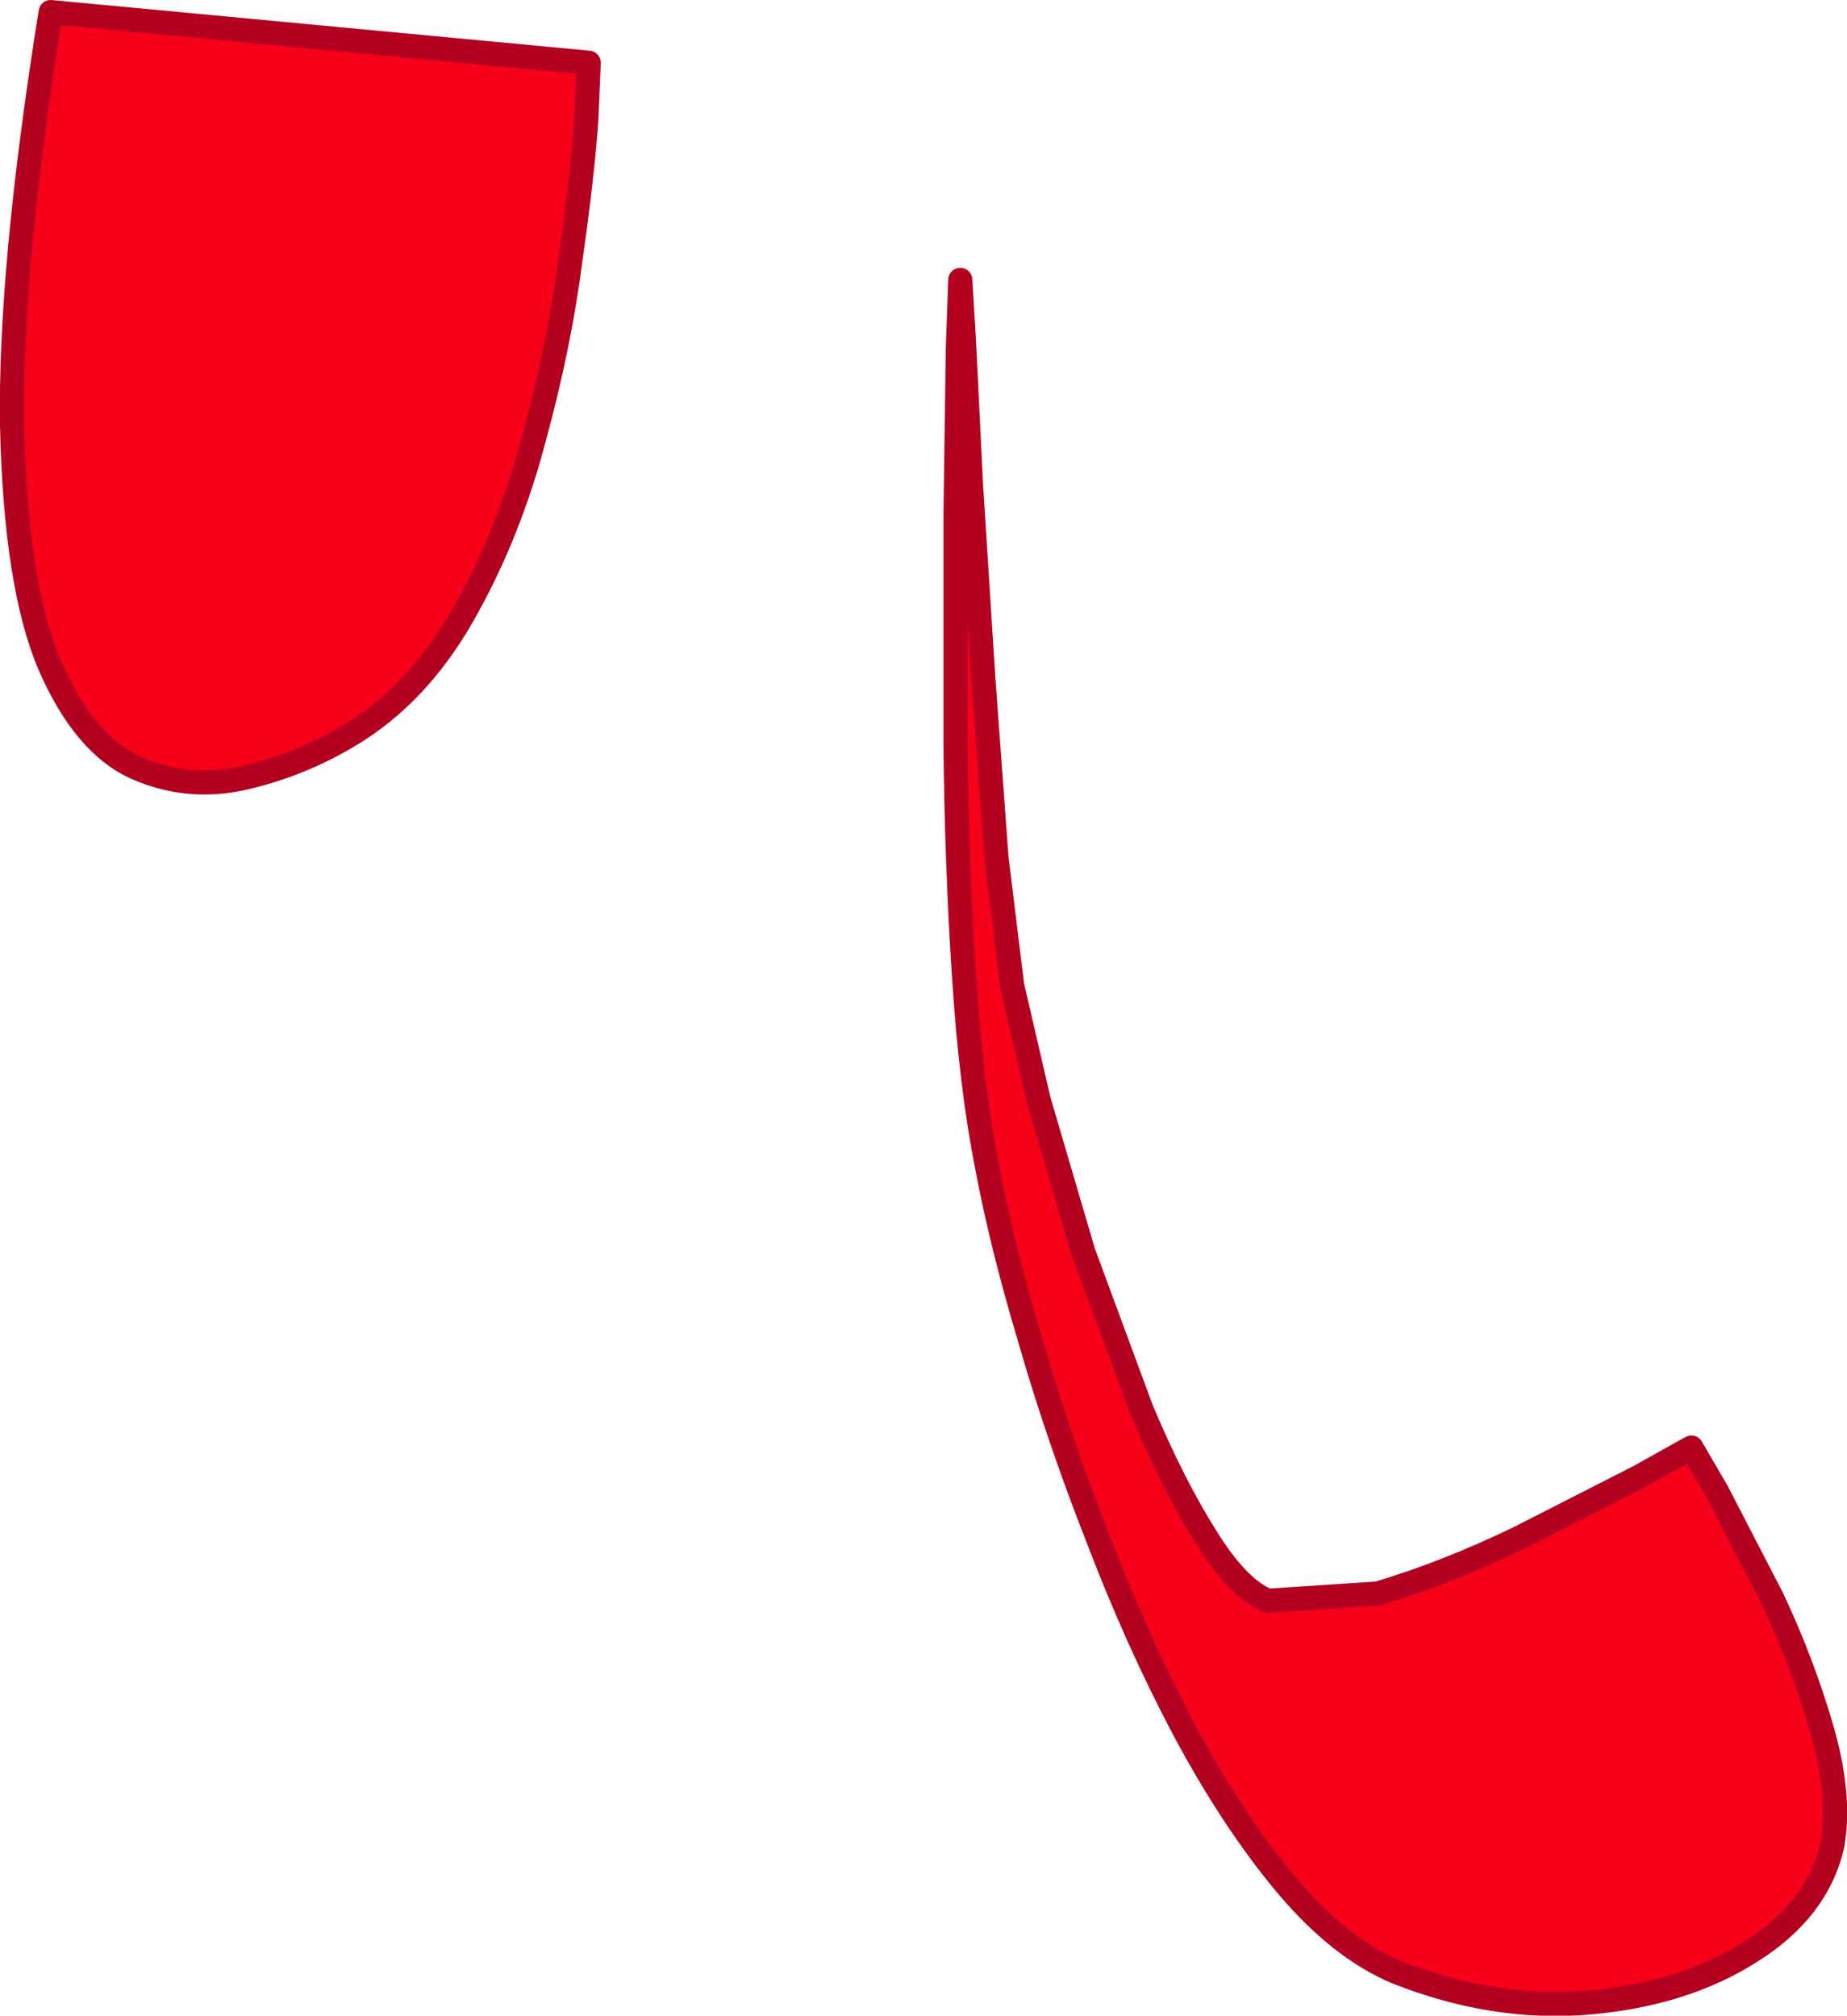 <?xml version="1.0" encoding="UTF-8" standalone="no"?>
<svg xmlns:xlink="http://www.w3.org/1999/xlink" height="83.55px" width="76.55px" xmlns="http://www.w3.org/2000/svg">
  <g transform="matrix(1.0, 0.0, 0.0, 1.0, 38.25, 15.7)">
    <path d="M-13.95 -10.75 Q-14.1 -8.5 -14.6 -5.0 -15.05 -1.45 -16.1 2.4 -17.1 6.25 -18.9 9.5 -20.7 12.8 -23.4 14.55 -25.5 15.9 -27.95 16.5 -30.35 17.1 -32.55 16.15 -34.75 15.2 -36.2 11.85 -37.6 8.55 -37.75 1.95 -37.85 -4.6 -36.15 -15.2 L-13.85 -13.1 -13.95 -10.75" fill="#f70019" fill-rule="evenodd" stroke="none"/>
    <path d="M-13.95 -10.75 Q-14.1 -8.5 -14.6 -5.0 -15.05 -1.45 -16.1 2.4 -17.1 6.25 -18.9 9.5 -20.7 12.8 -23.4 14.55 -25.5 15.9 -27.95 16.5 -30.35 17.1 -32.55 16.15 -34.75 15.2 -36.2 11.85 -37.6 8.55 -37.75 1.95 -37.85 -4.6 -36.15 -15.2 L-13.85 -13.1 -13.95 -10.75 Z" fill="none" stroke="#b40020" stroke-linecap="round" stroke-linejoin="round" stroke-width="1.0"/>
    <path d="M1.55 -4.1 L1.7 -1.6 2.0 4.5 2.5 12.35 3.05 19.85 3.7 25.15 4.8 29.9 6.65 36.2 9.05 42.7 Q10.35 45.8 11.7 47.95 13.05 50.15 14.3 50.65 L18.85 50.35 Q21.7 49.5 24.7 48.05 L29.7 45.5 Q31.75 44.35 31.85 44.3 L32.9 46.1 35.2 50.55 Q36.45 53.2 37.25 55.95 38.05 58.7 37.7 60.75 37.1 63.45 34.3 65.2 31.55 66.95 27.65 67.3 23.7 67.65 19.65 66.05 17.25 65.05 15.0 62.35 12.8 59.7 10.8 55.95 8.85 52.25 7.25 48.05 5.6 43.85 4.45 39.85 3.25 35.85 2.65 32.6 2.0 29.35 1.7 24.7 1.4 20.1 1.35 15.1 L1.35 5.75 1.45 -1.3 1.55 -4.1" fill="#f70019" fill-rule="evenodd" stroke="none"/>
    <path d="M1.55 -4.1 L1.7 -1.6 2.0 4.5 2.5 12.35 3.05 19.85 3.7 25.15 4.8 29.9 6.65 36.2 9.05 42.7 Q10.35 45.8 11.7 47.95 13.05 50.15 14.3 50.65 L18.85 50.35 Q21.7 49.5 24.7 48.05 L29.7 45.5 Q31.75 44.35 31.85 44.3 L32.9 46.1 35.2 50.55 Q36.45 53.2 37.25 55.95 38.05 58.7 37.7 60.75 37.1 63.45 34.3 65.2 31.55 66.95 27.65 67.3 23.7 67.65 19.65 66.05 17.25 65.05 15.0 62.35 12.8 59.7 10.8 55.95 8.85 52.25 7.25 48.05 5.6 43.85 4.45 39.85 3.25 35.85 2.65 32.6 2.0 29.35 1.7 24.7 1.4 20.1 1.35 15.1 L1.35 5.75 1.45 -1.3 1.55 -4.1 Z" fill="none" stroke="#b40020" stroke-linecap="round" stroke-linejoin="round" stroke-width="1.0"/>
  </g>
</svg>

